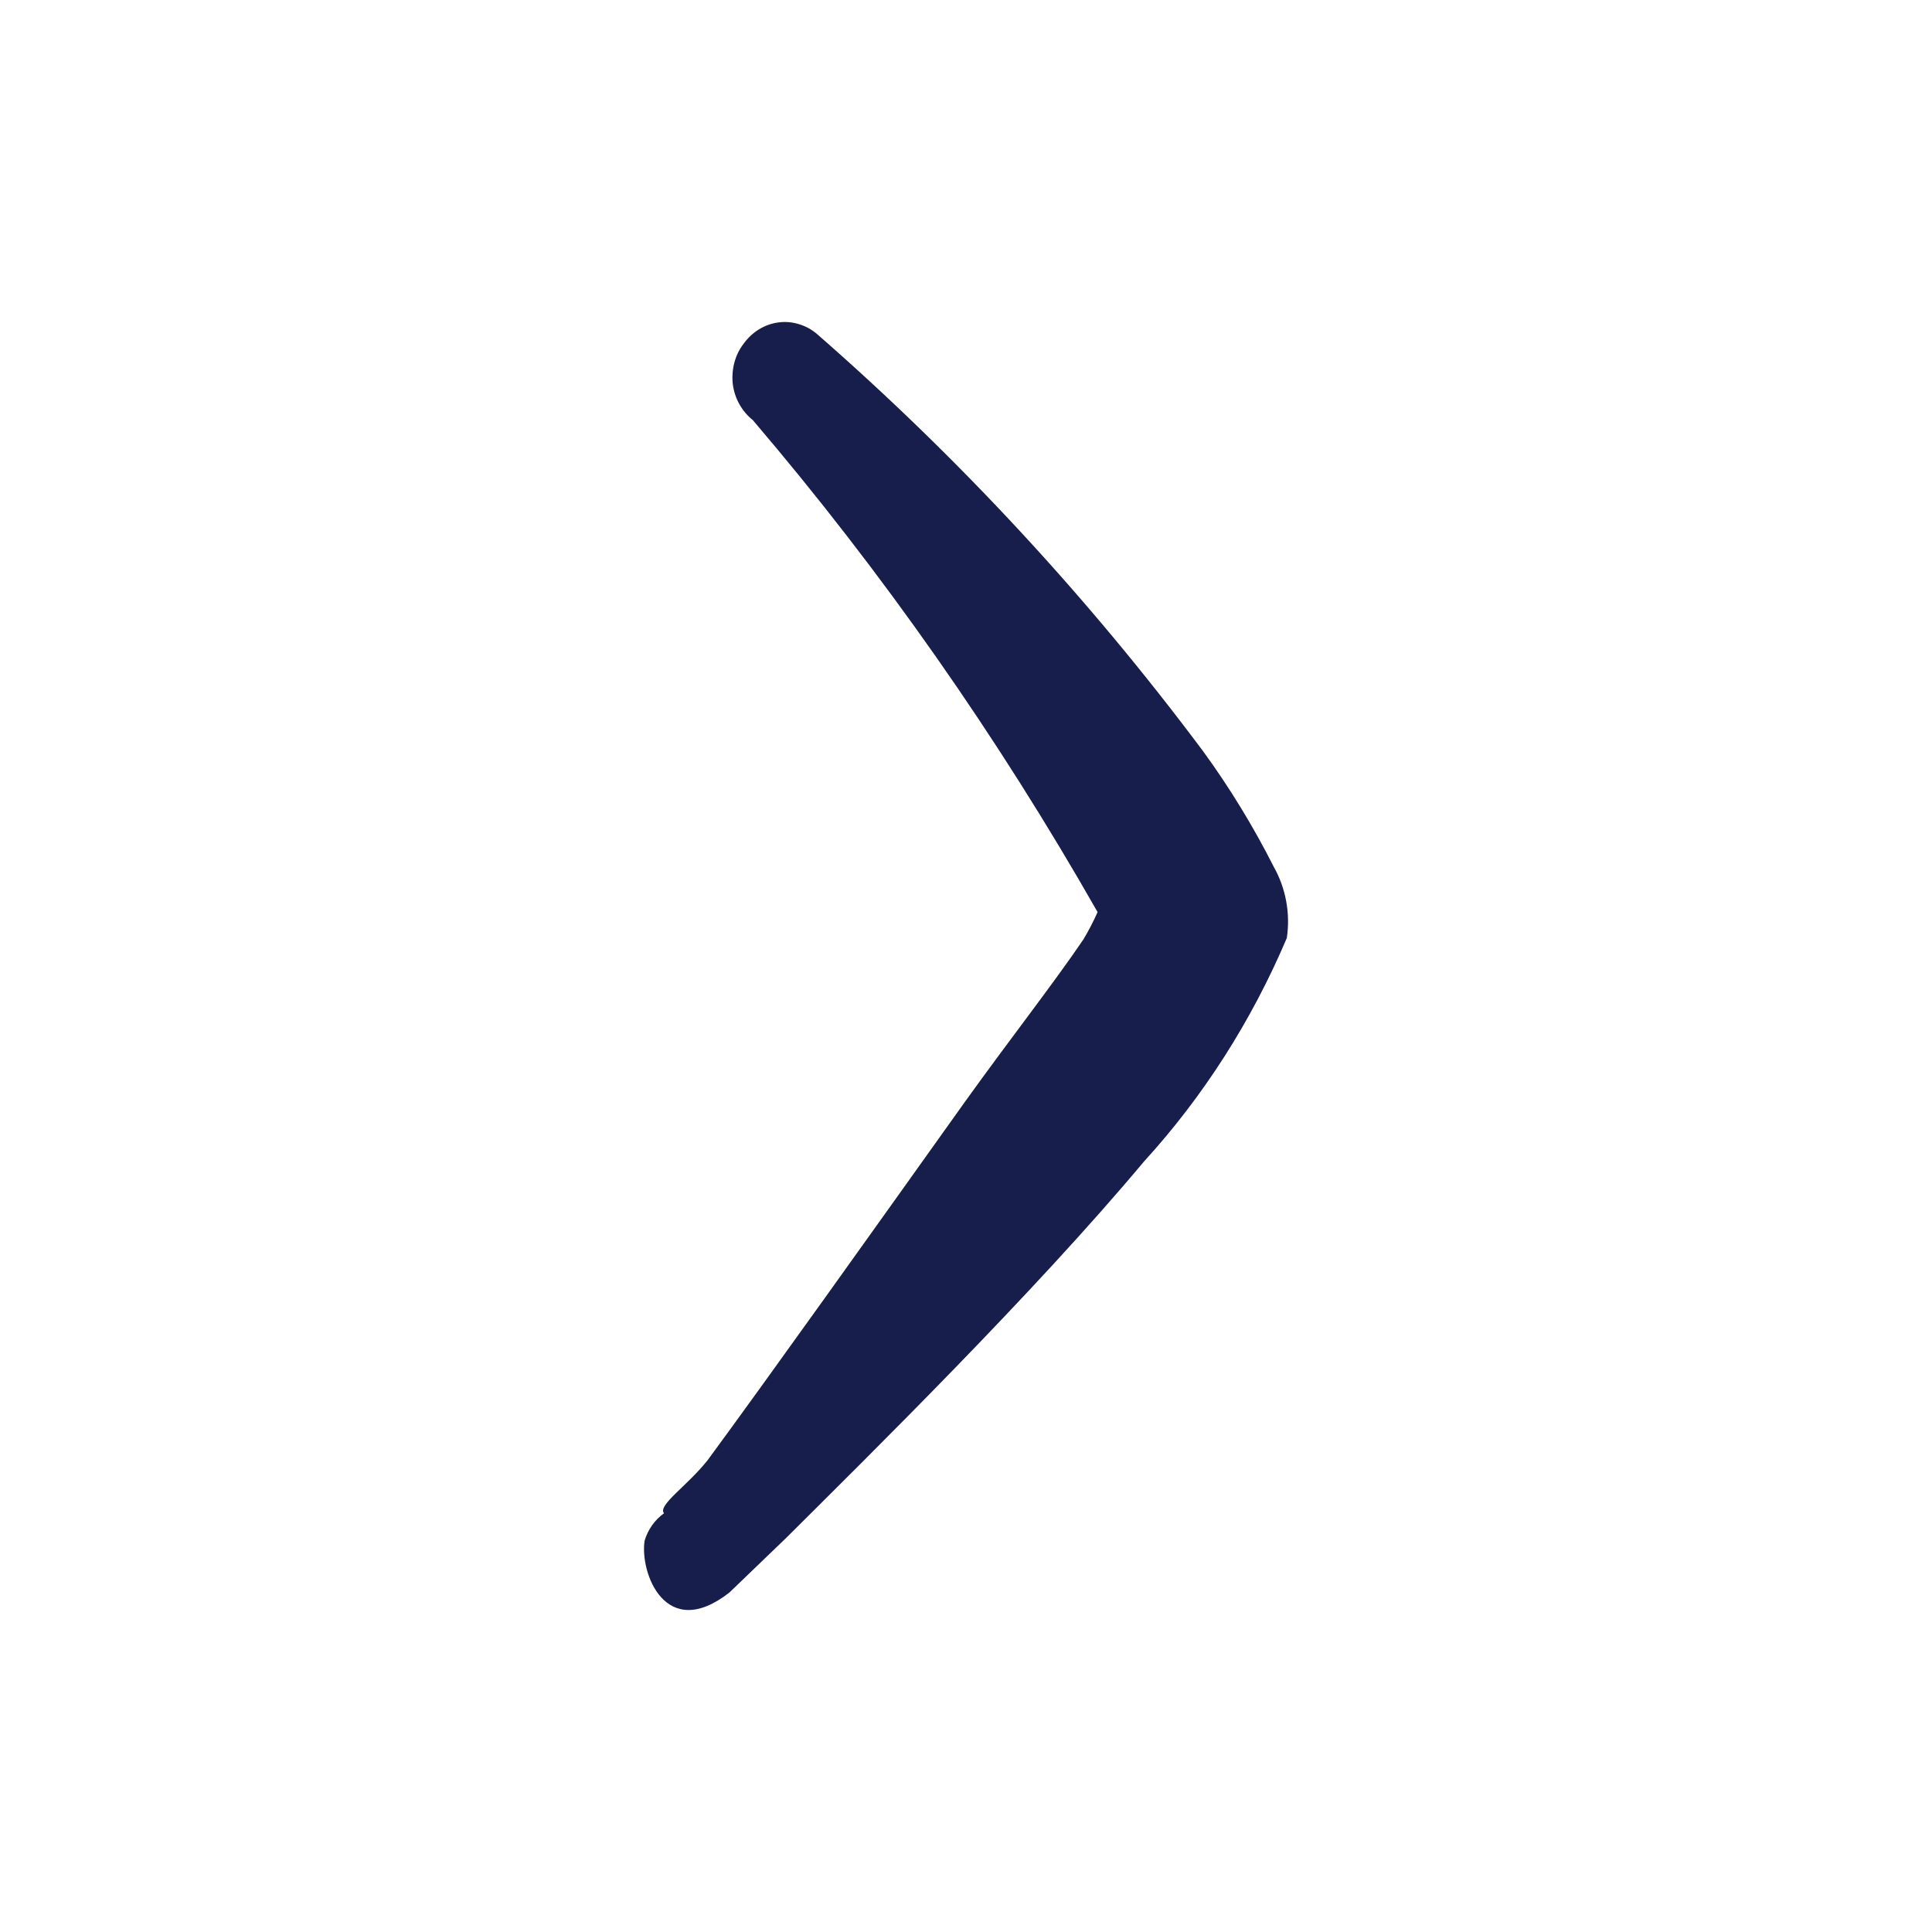 <svg width="18" height="18" viewBox="0 0 18 18" fill="none" xmlns="http://www.w3.org/2000/svg">
<path fill-rule="evenodd" clip-rule="evenodd" d="M6.797 14.836L7.325 14.328C8.116 13.54 9.627 12.054 10.658 10.822C11.212 10.215 11.662 9.51 11.989 8.739C12.023 8.511 11.98 8.277 11.869 8.079C11.677 7.7 11.457 7.339 11.209 6.999C10.144 5.572 8.938 4.27 7.613 3.113C7.563 3.07 7.505 3.038 7.443 3.02C7.381 3.001 7.317 2.995 7.253 3.004C7.189 3.012 7.128 3.034 7.072 3.068C7.017 3.102 6.968 3.147 6.929 3.201C6.889 3.253 6.859 3.313 6.842 3.378C6.825 3.442 6.82 3.51 6.827 3.576C6.835 3.643 6.856 3.707 6.888 3.765C6.92 3.822 6.962 3.873 7.013 3.913C8.22 5.328 9.296 6.864 10.226 8.498C10.187 8.585 10.143 8.67 10.094 8.752C9.819 9.158 9.411 9.679 8.991 10.264C8.14 11.457 7.181 12.804 6.593 13.604C6.402 13.845 6.126 14.023 6.186 14.099C6.101 14.16 6.037 14.25 6.006 14.353C5.958 14.646 6.198 15.306 6.797 14.836Z" fill="#181E4C"/>
</svg>
